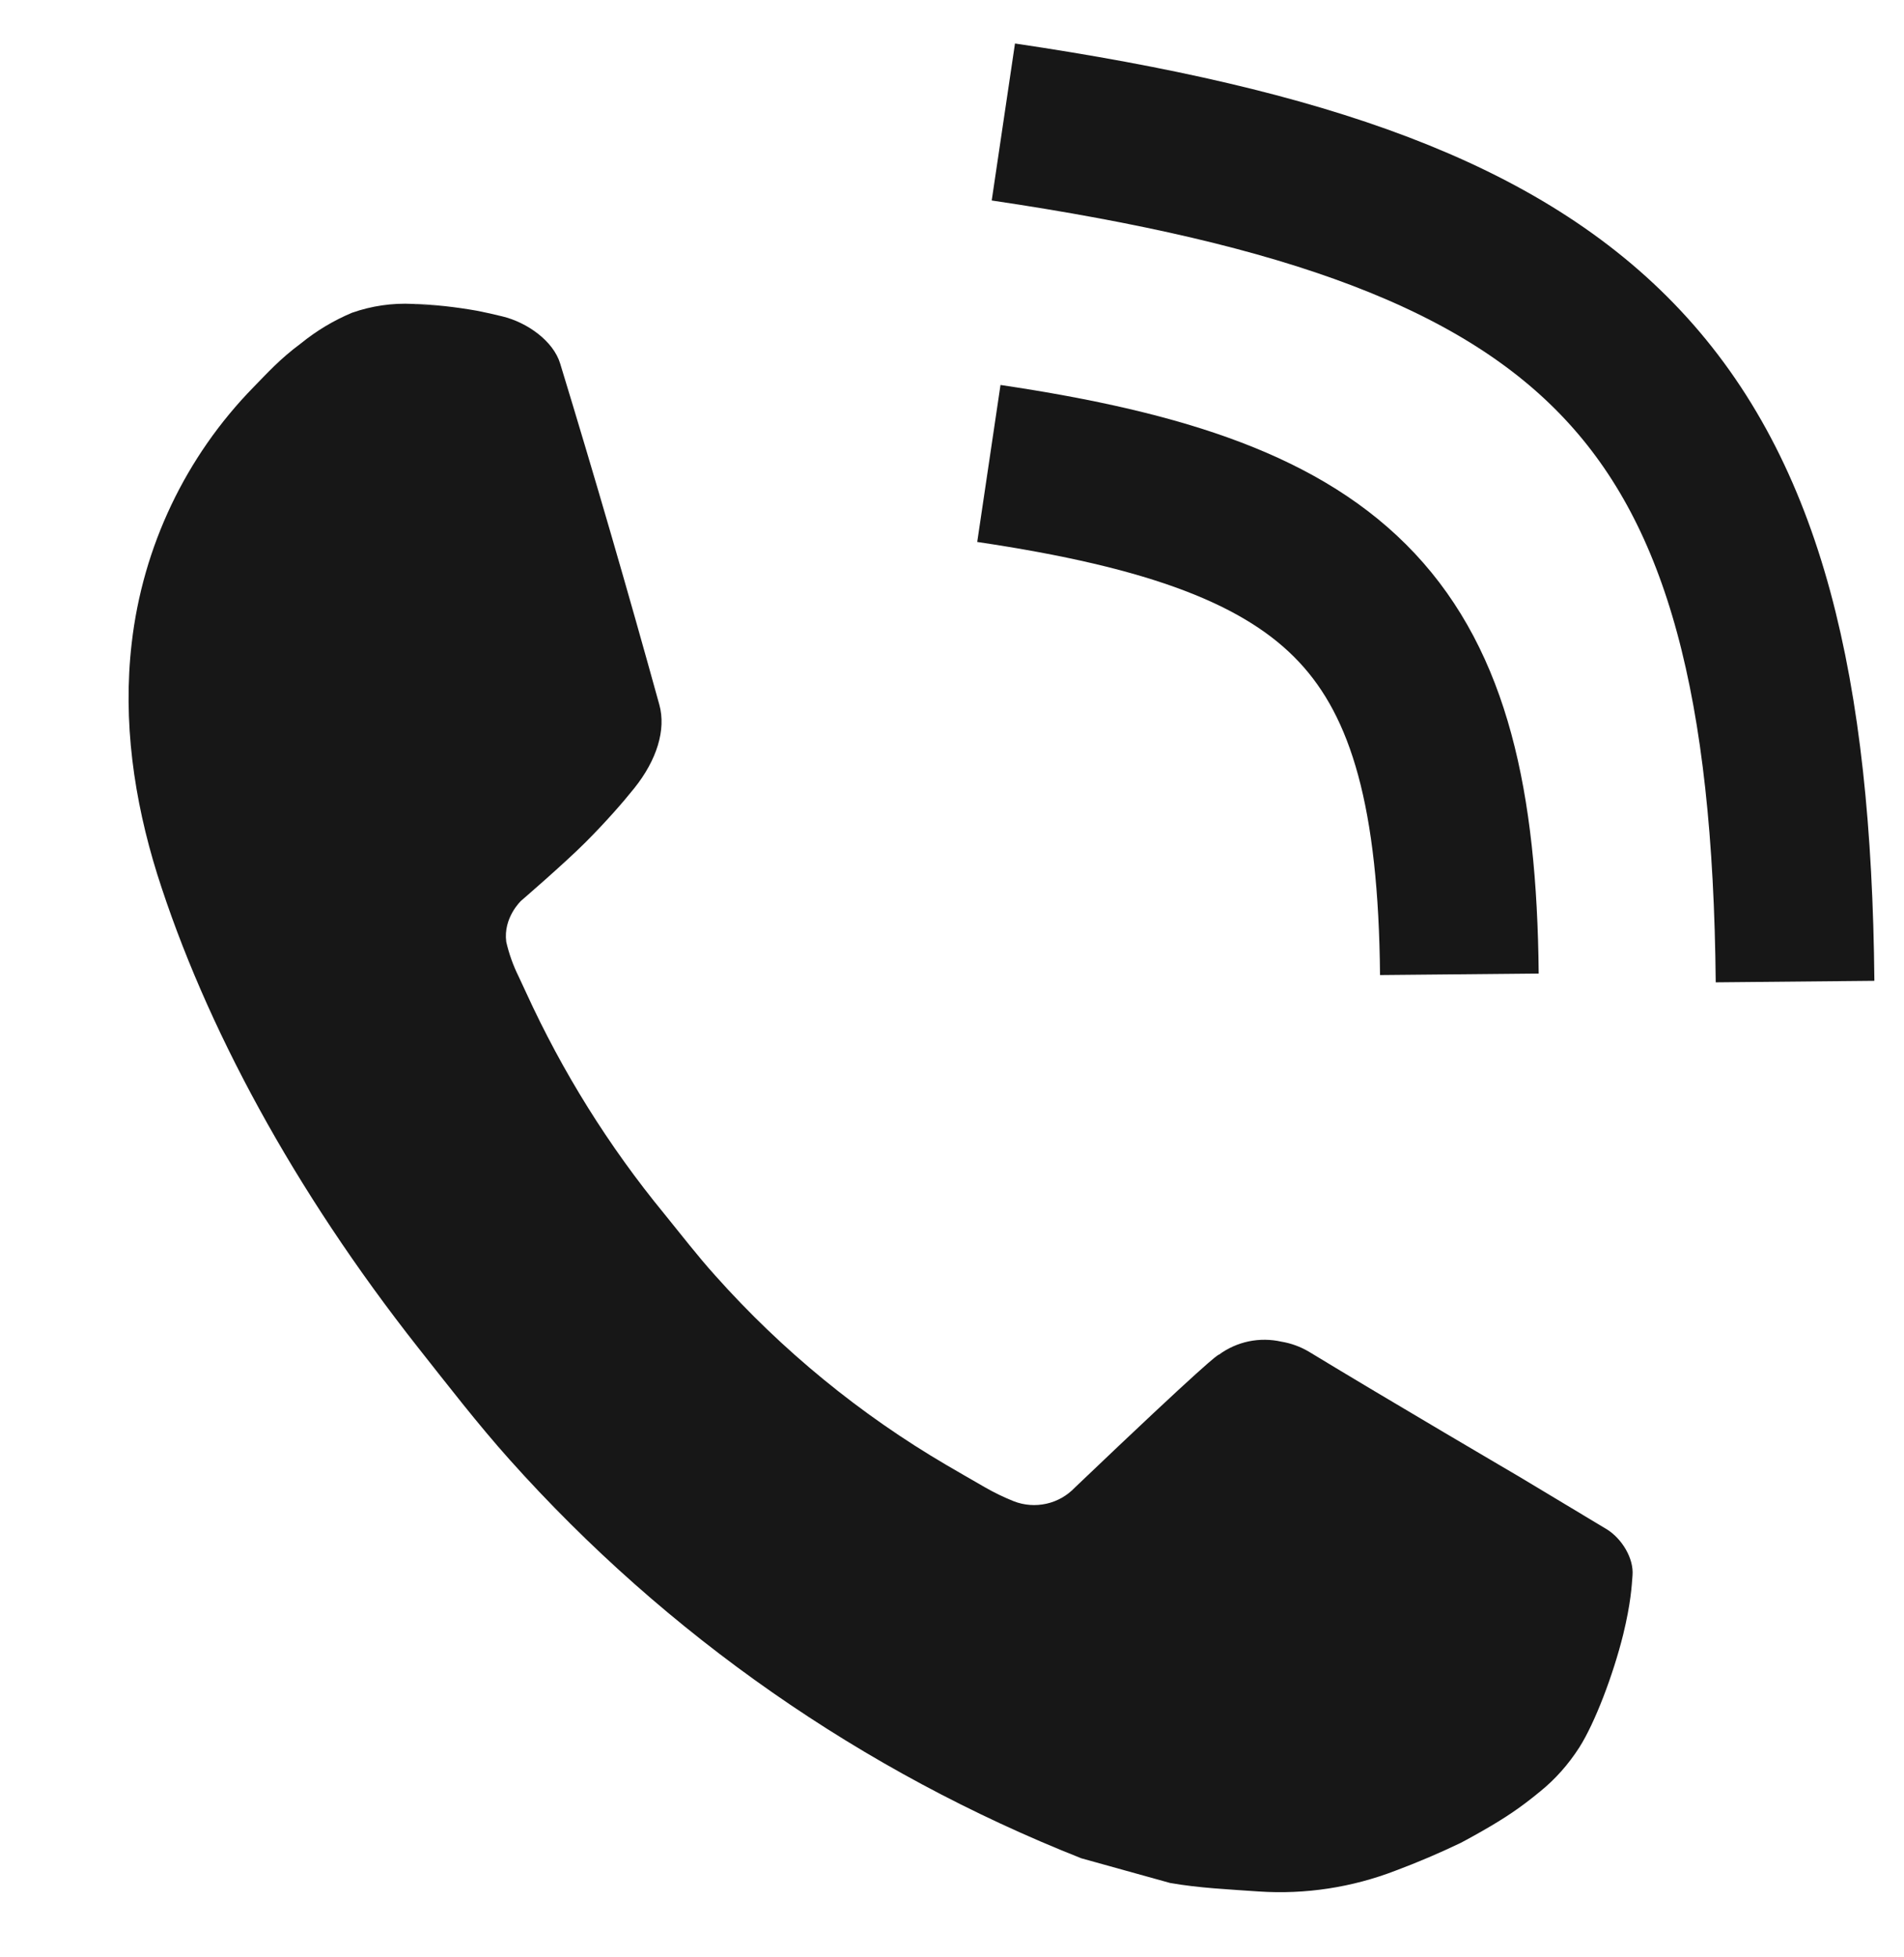 <svg width="100%" height="100%" viewBox="0 0 36 37" fill="none" xmlns="http://www.w3.org/2000/svg">
<path d="M7.81 5.745L8.415 5.793L7.805 5.741C8.212 5.758 8.617 5.803 9.018 5.874C9.179 5.906 9.339 5.941 9.499 5.981C9.97 6.095 10.462 6.447 10.591 6.871C11.245 9.013 11.87 11.162 12.466 13.32C12.598 13.796 12.417 14.369 11.994 14.898C11.778 15.168 11.45 15.543 11.069 15.924C10.677 16.317 9.851 17.029 9.851 17.029C9.851 17.029 9.511 17.348 9.572 17.804C9.624 18.03 9.702 18.249 9.805 18.457L9.948 18.764C10.634 20.264 11.511 21.669 12.558 22.943C12.877 23.335 13.186 23.738 13.525 24.114C14.787 25.529 16.263 26.738 17.899 27.696C18.142 27.835 18.264 27.911 18.618 28.112C18.795 28.214 18.979 28.303 19.169 28.379C19.365 28.455 19.579 28.471 19.785 28.425C19.99 28.38 20.177 28.273 20.322 28.121C22.811 25.747 23.033 25.6 23.047 25.608C23.215 25.484 23.407 25.399 23.611 25.356C23.815 25.314 24.026 25.316 24.229 25.362C24.411 25.392 24.585 25.456 24.744 25.549C26.256 26.468 28.735 27.92 28.735 27.92L30.391 28.915C30.666 29.091 30.893 29.456 30.867 29.78C30.852 29.982 30.834 30.309 30.691 30.896C30.501 31.663 30.155 32.57 29.861 33.032C29.652 33.357 29.405 33.634 29.121 33.864C28.742 34.176 28.467 34.359 28.026 34.612C27.755 34.766 27.617 34.837 27.617 34.837C27.215 35.03 26.804 35.205 26.387 35.361C25.563 35.679 24.68 35.814 23.799 35.755C23.237 35.715 22.675 35.691 22.123 35.594L20.446 35.128C16.307 33.492 12.606 30.913 9.638 27.595C9.03 26.915 8.476 26.196 7.909 25.479C5.558 22.498 3.878 19.385 2.973 16.526C2.532 15.113 2.319 13.633 2.49 12.159C2.699 10.334 3.51 8.63 4.795 7.317C5.049 7.058 5.289 6.788 5.69 6.491C5.983 6.253 6.308 6.058 6.656 5.912C7.026 5.782 7.418 5.725 7.81 5.745Z" fill="#171717"/>
<path d="M18.971 2.306C30.349 3.993 33.834 7.445 33.94 18.555" stroke="#171717" stroke-width="3"/>
<path d="M18.697 8.761C25.459 9.764 27.53 11.815 27.593 18.417" stroke="#171717" stroke-width="3"/>
</svg>
